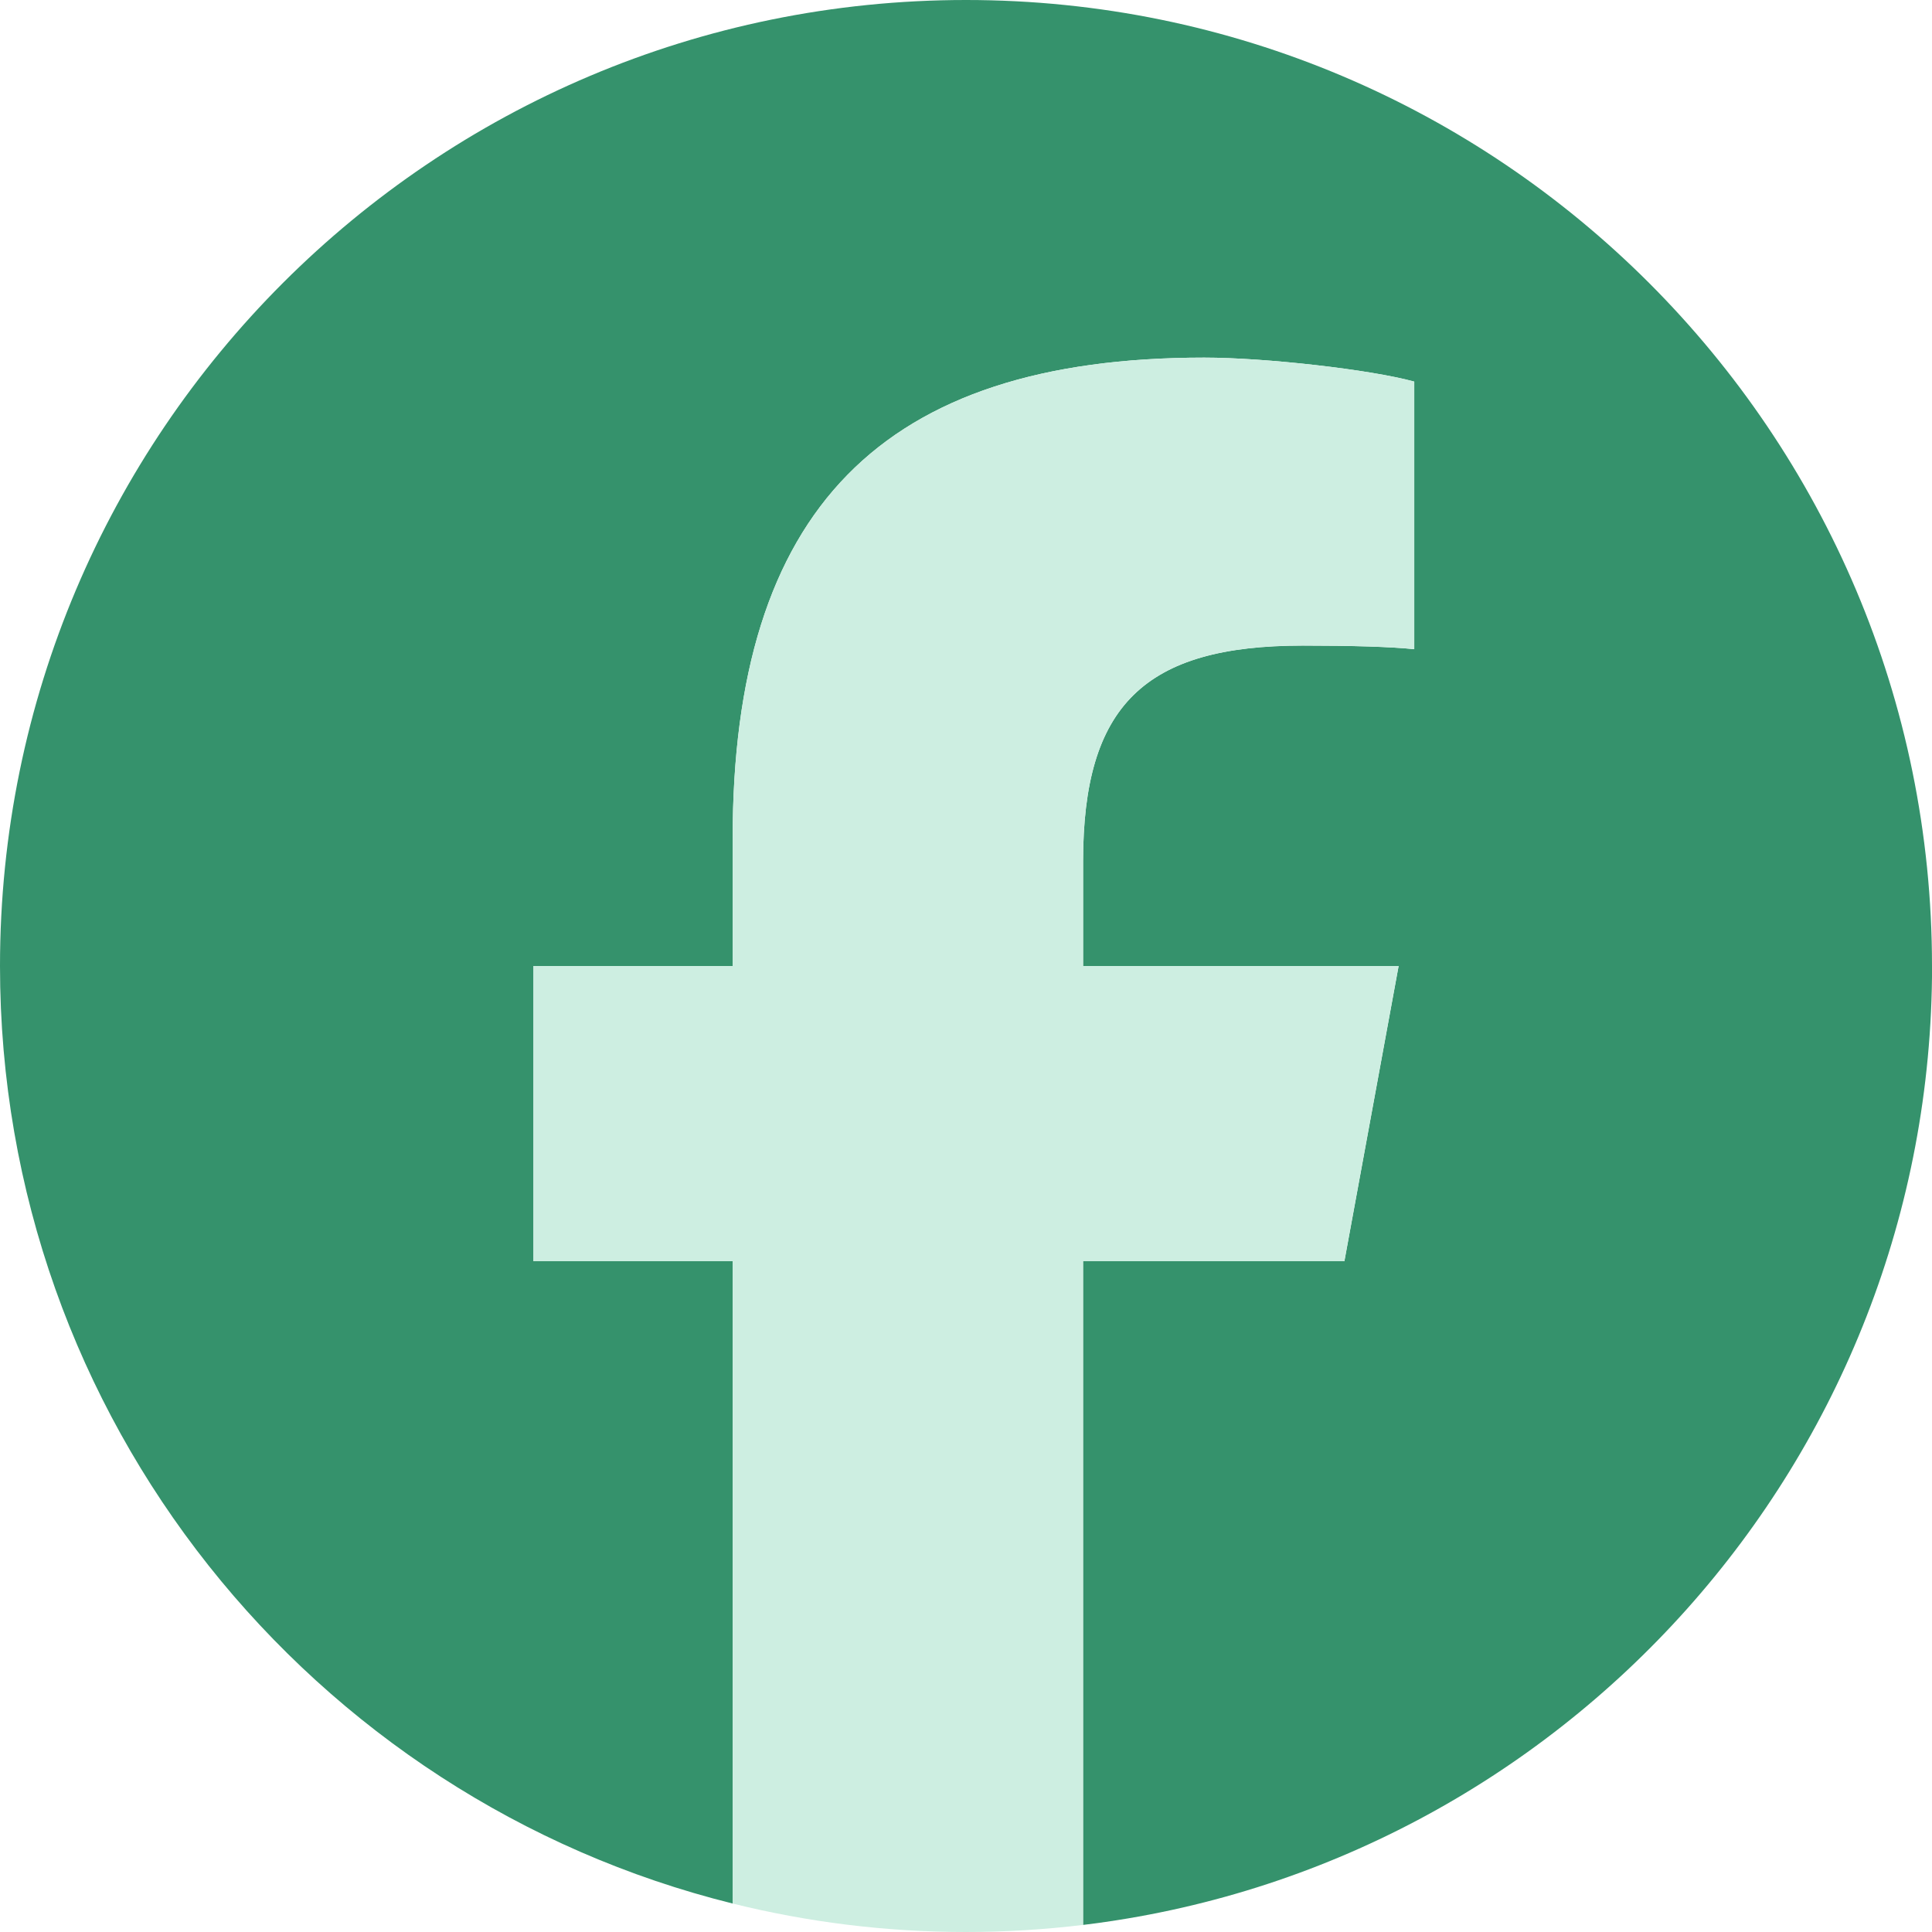 <svg width="30" height="30" viewBox="0 0 30 30" fill="none" xmlns="http://www.w3.org/2000/svg">
<g clip-path="url(#clip0_416_45245)">
<path d="M30 15C30 6.716 23.284 0 15 0C6.716 0 0 6.716 0 15C0 22.034 4.843 27.937 11.377 29.558V19.584H8.284V15H11.377V13.025C11.377 7.919 13.687 5.553 18.7 5.553C19.65 5.553 21.29 5.74 21.961 5.926V10.081C21.607 10.043 20.992 10.025 20.228 10.025C17.768 10.025 16.818 10.957 16.818 13.379V15H21.718L20.876 19.584H16.818V29.89C24.245 28.993 30.001 22.669 30.001 15H30Z" fill="#35926C"/>
<path d="M20.875 19.584L21.717 15H16.818V13.379C16.818 10.956 17.768 10.024 20.227 10.024C20.991 10.024 21.606 10.043 21.96 10.08V5.925C21.289 5.739 19.65 5.553 18.699 5.553C13.687 5.553 11.376 7.919 11.376 13.024V15H8.283V19.584H11.376V29.558C12.537 29.846 13.75 30 15 30C15.615 30 16.221 29.962 16.817 29.89V19.584H20.875H20.875Z" fill="#CDEEE1"/>
</g>
<defs>
<clipPath id="clip0_416_45245">
<rect width="30" height="30" fill="white"/>
</clipPath>
</defs>
</svg>
